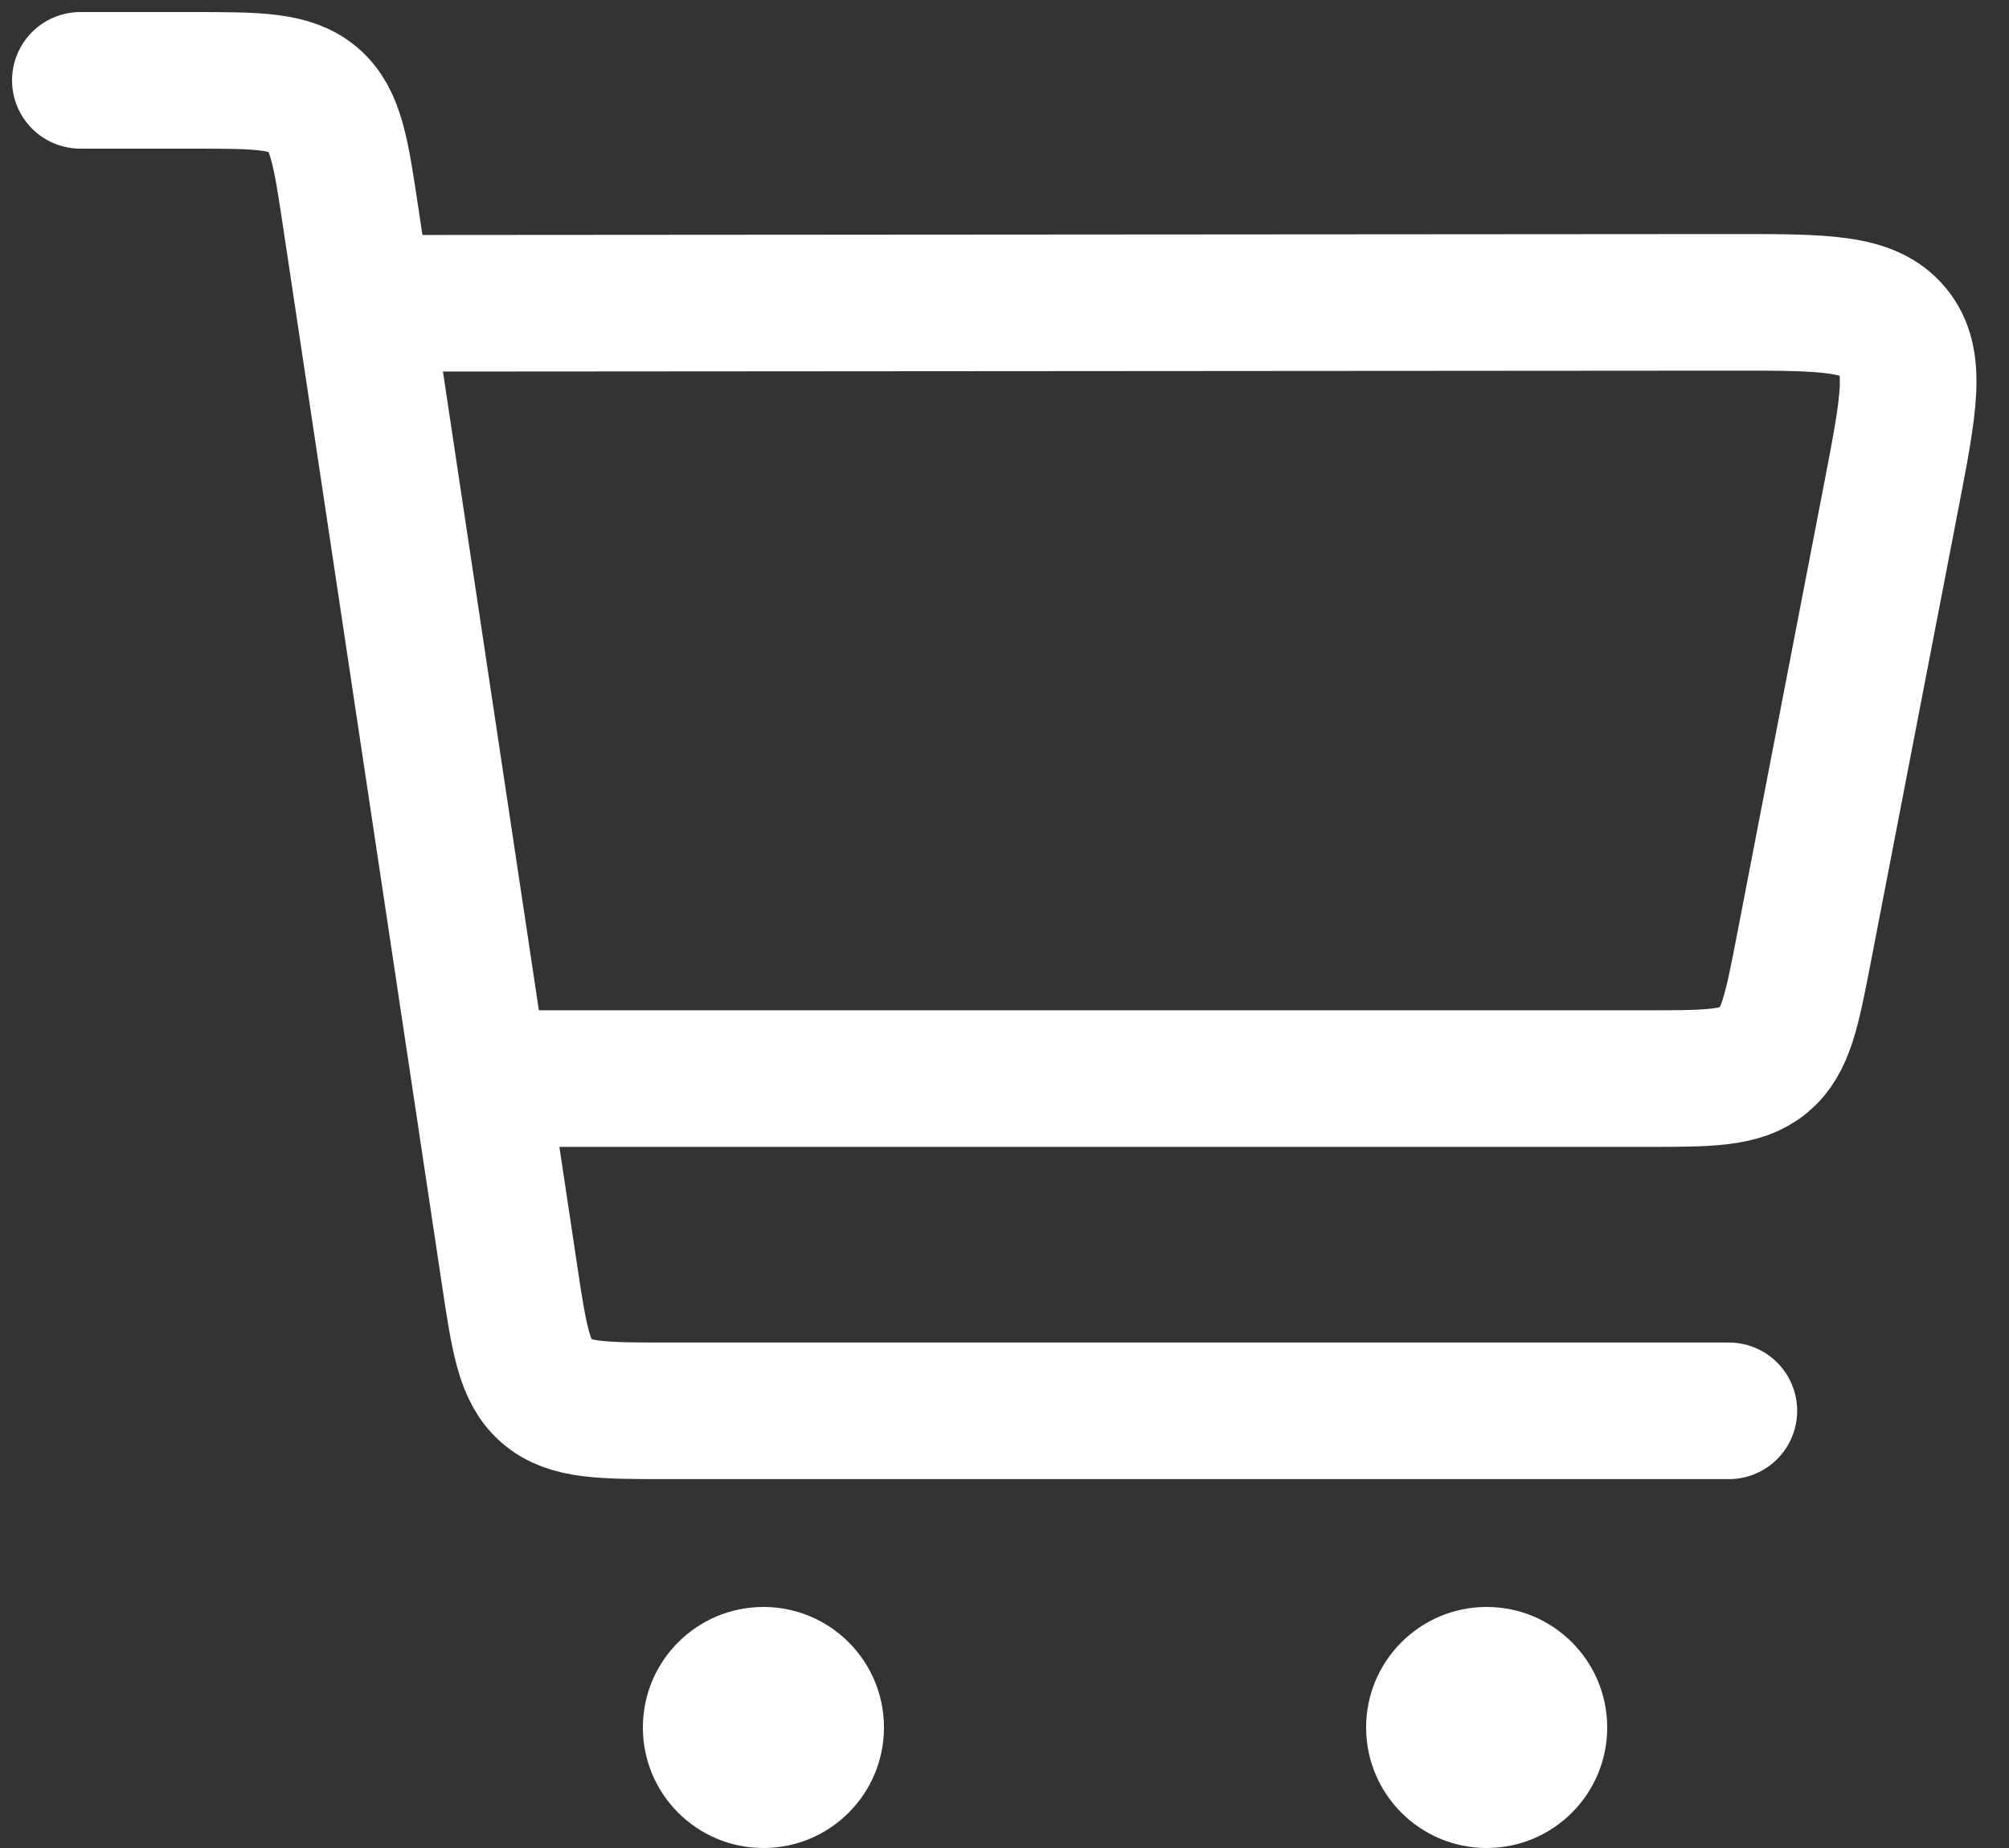 <svg width="25" height="23" viewBox="0 0 25 23" fill="none" xmlns="http://www.w3.org/2000/svg">
<rect x="0" y="0" width="25" height="23" fill="#333333" stroke="none"/>
<path d="M21.514 17.559H8.317C7.495 17.559 7.084 17.559 6.803 17.317C6.522 17.074 6.461 16.668 6.339 15.856L4.364 2.703C4.242 1.891 4.181 1.484 3.9 1.242C3.618 1 3.208 1 2.386 1H1M4.552 3.775L21.575 3.763C22.698 3.763 23.259 3.762 23.559 4.126C23.86 4.489 23.753 5.04 23.541 6.142L22.448 11.803C22.298 12.578 22.224 12.966 21.946 13.195C21.669 13.424 21.274 13.424 20.484 13.424H5.974" stroke="white" stroke-width="1.7" stroke-linecap="round" stroke-linejoin="round"/>
<circle cx="9.5" cy="21.5" r="1.5" fill="white"/>
<circle cx="18.5" cy="21.5" r="1.5" fill="white"/>
</svg>
